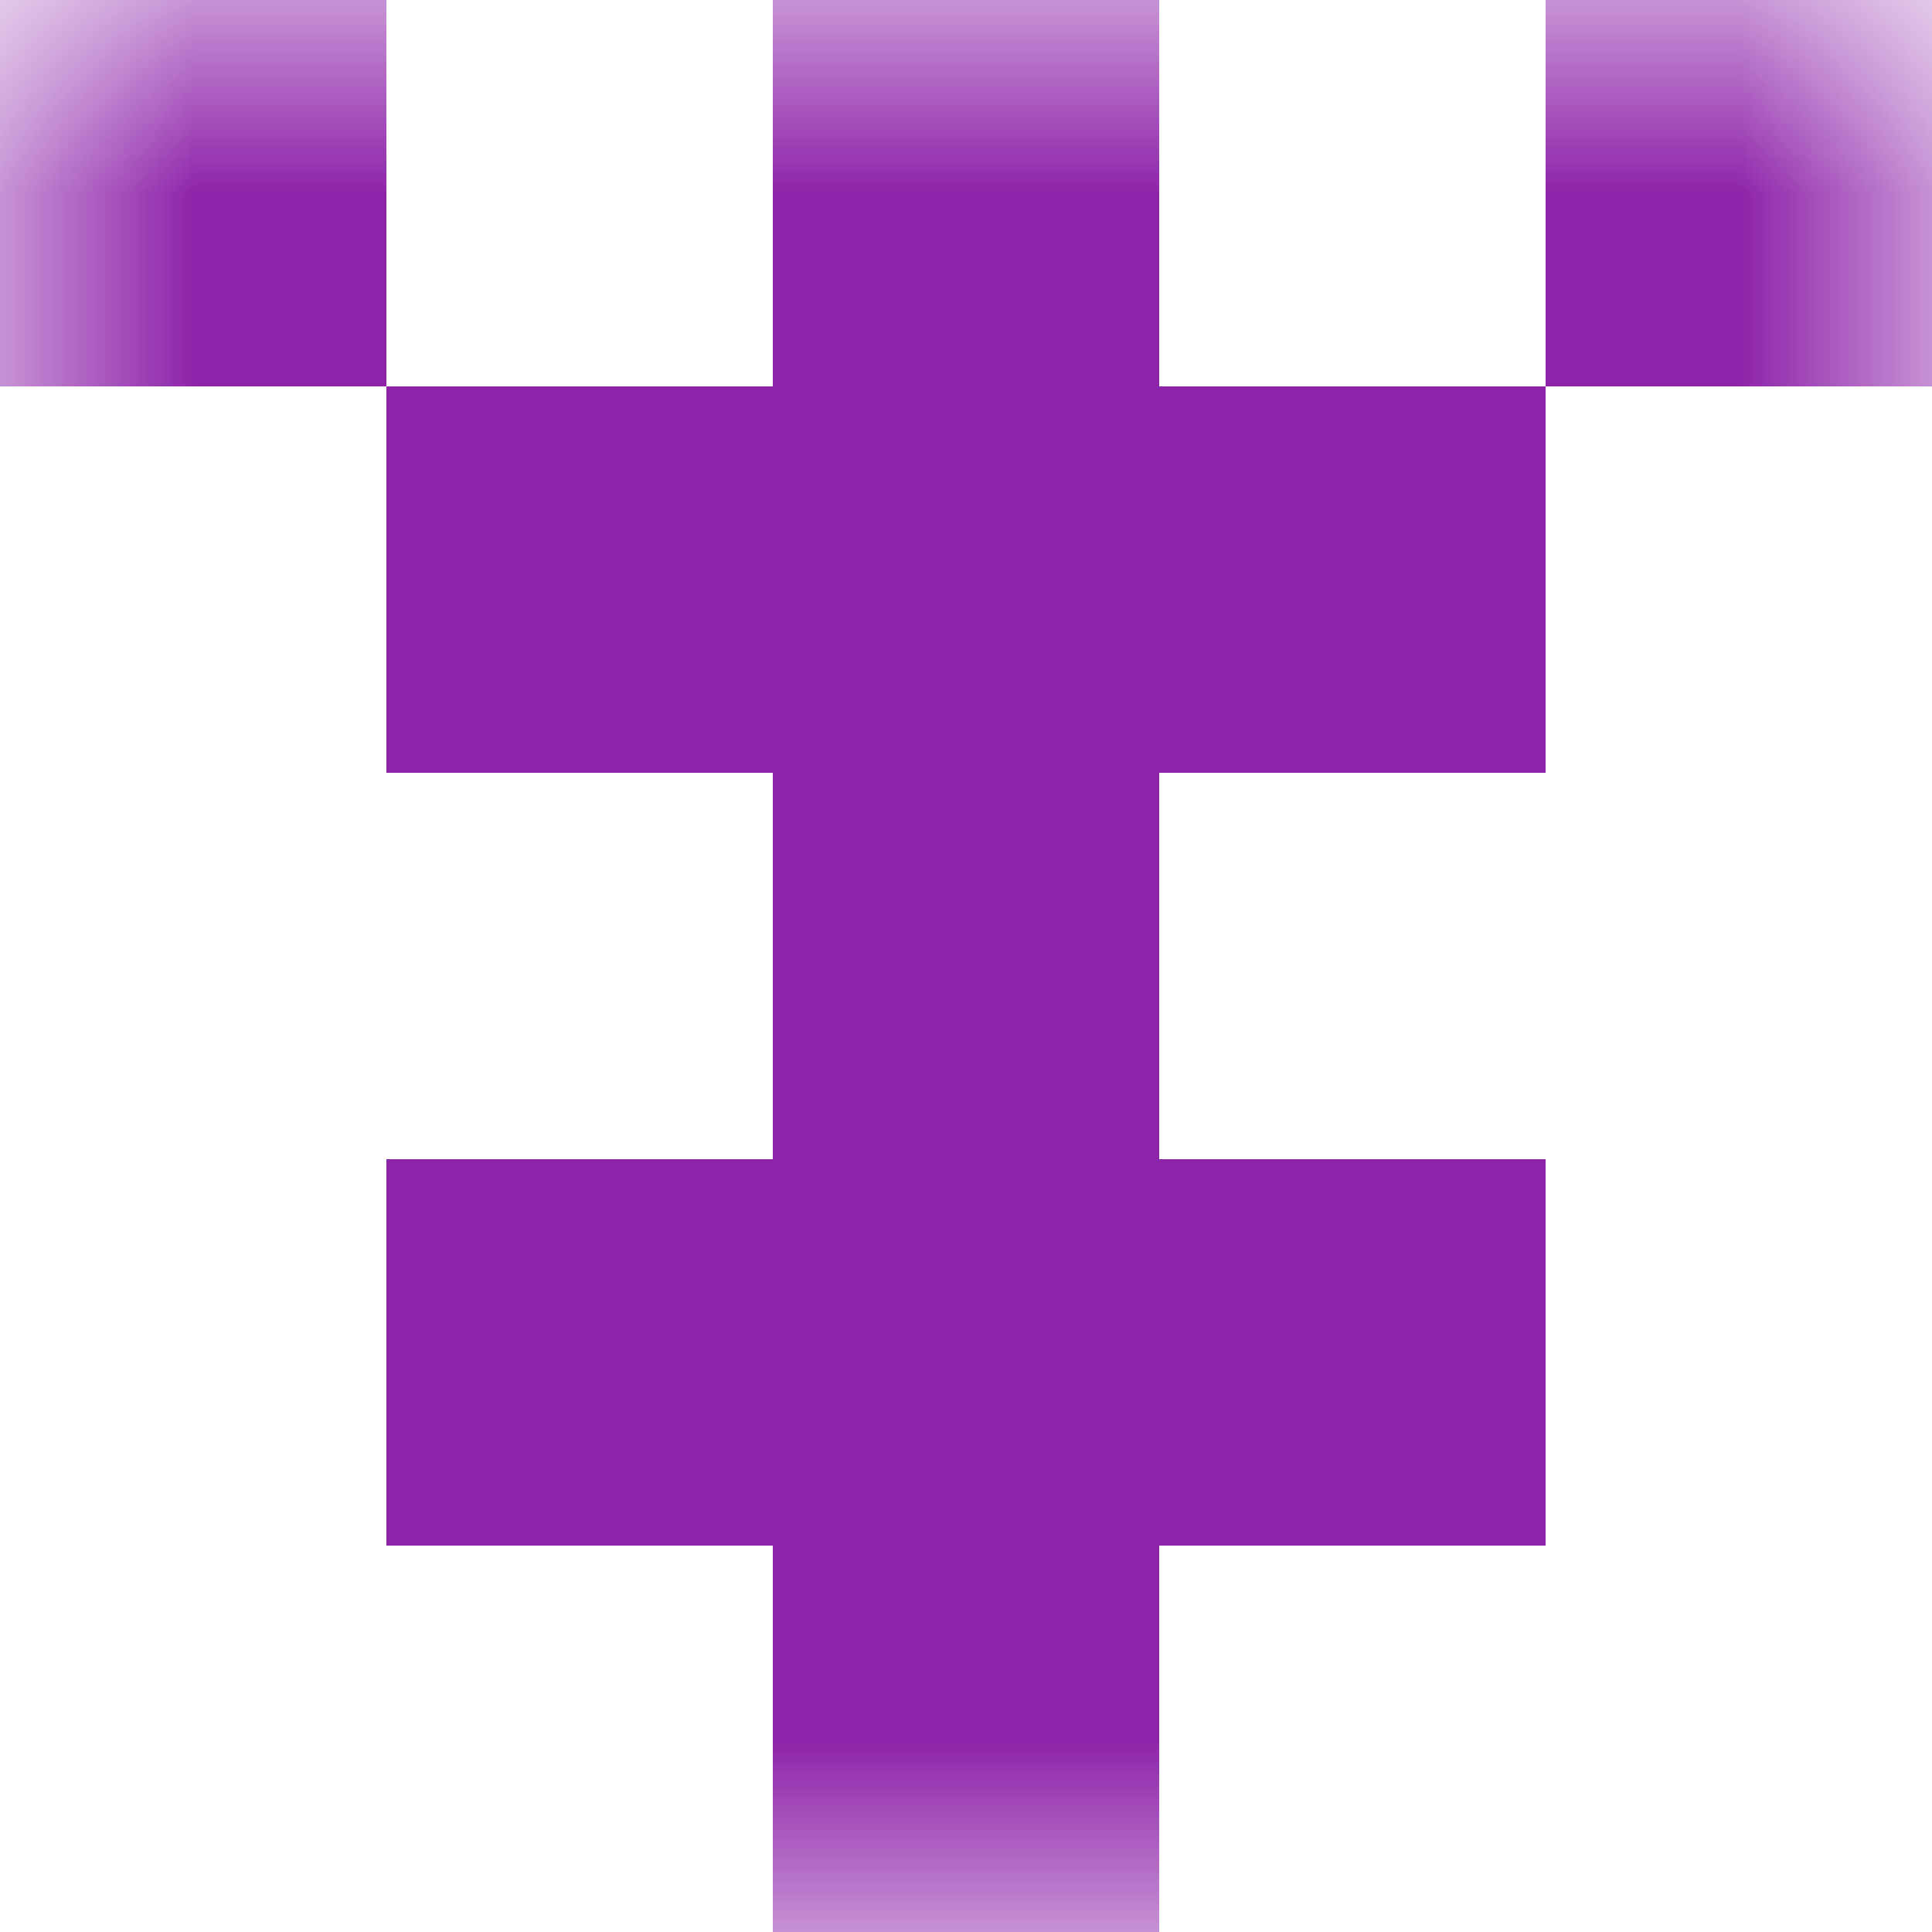 <svg xmlns="http://www.w3.org/2000/svg" viewBox="0 0 5 5" fill="none" shape-rendering="crispEdges"><mask id="viewboxMask"><rect width="5" height="5" rx="0" ry="0" x="0" y="0" fill="#fff" /></mask><g mask="url(#viewboxMask)"><path d="M0 0h1v1H0V0ZM4 0h1v1H4V0ZM3 0H2v1h1V0Z" fill="#8e24aa"/><path fill="#8e24aa" d="M1 1h3v1H1z"/><path fill="#8e24aa" d="M2 2h1v1H2z"/><path fill="#8e24aa" d="M1 3h3v1H1z"/><path fill="#8e24aa" d="M2 4h1v1H2z"/></g></svg>